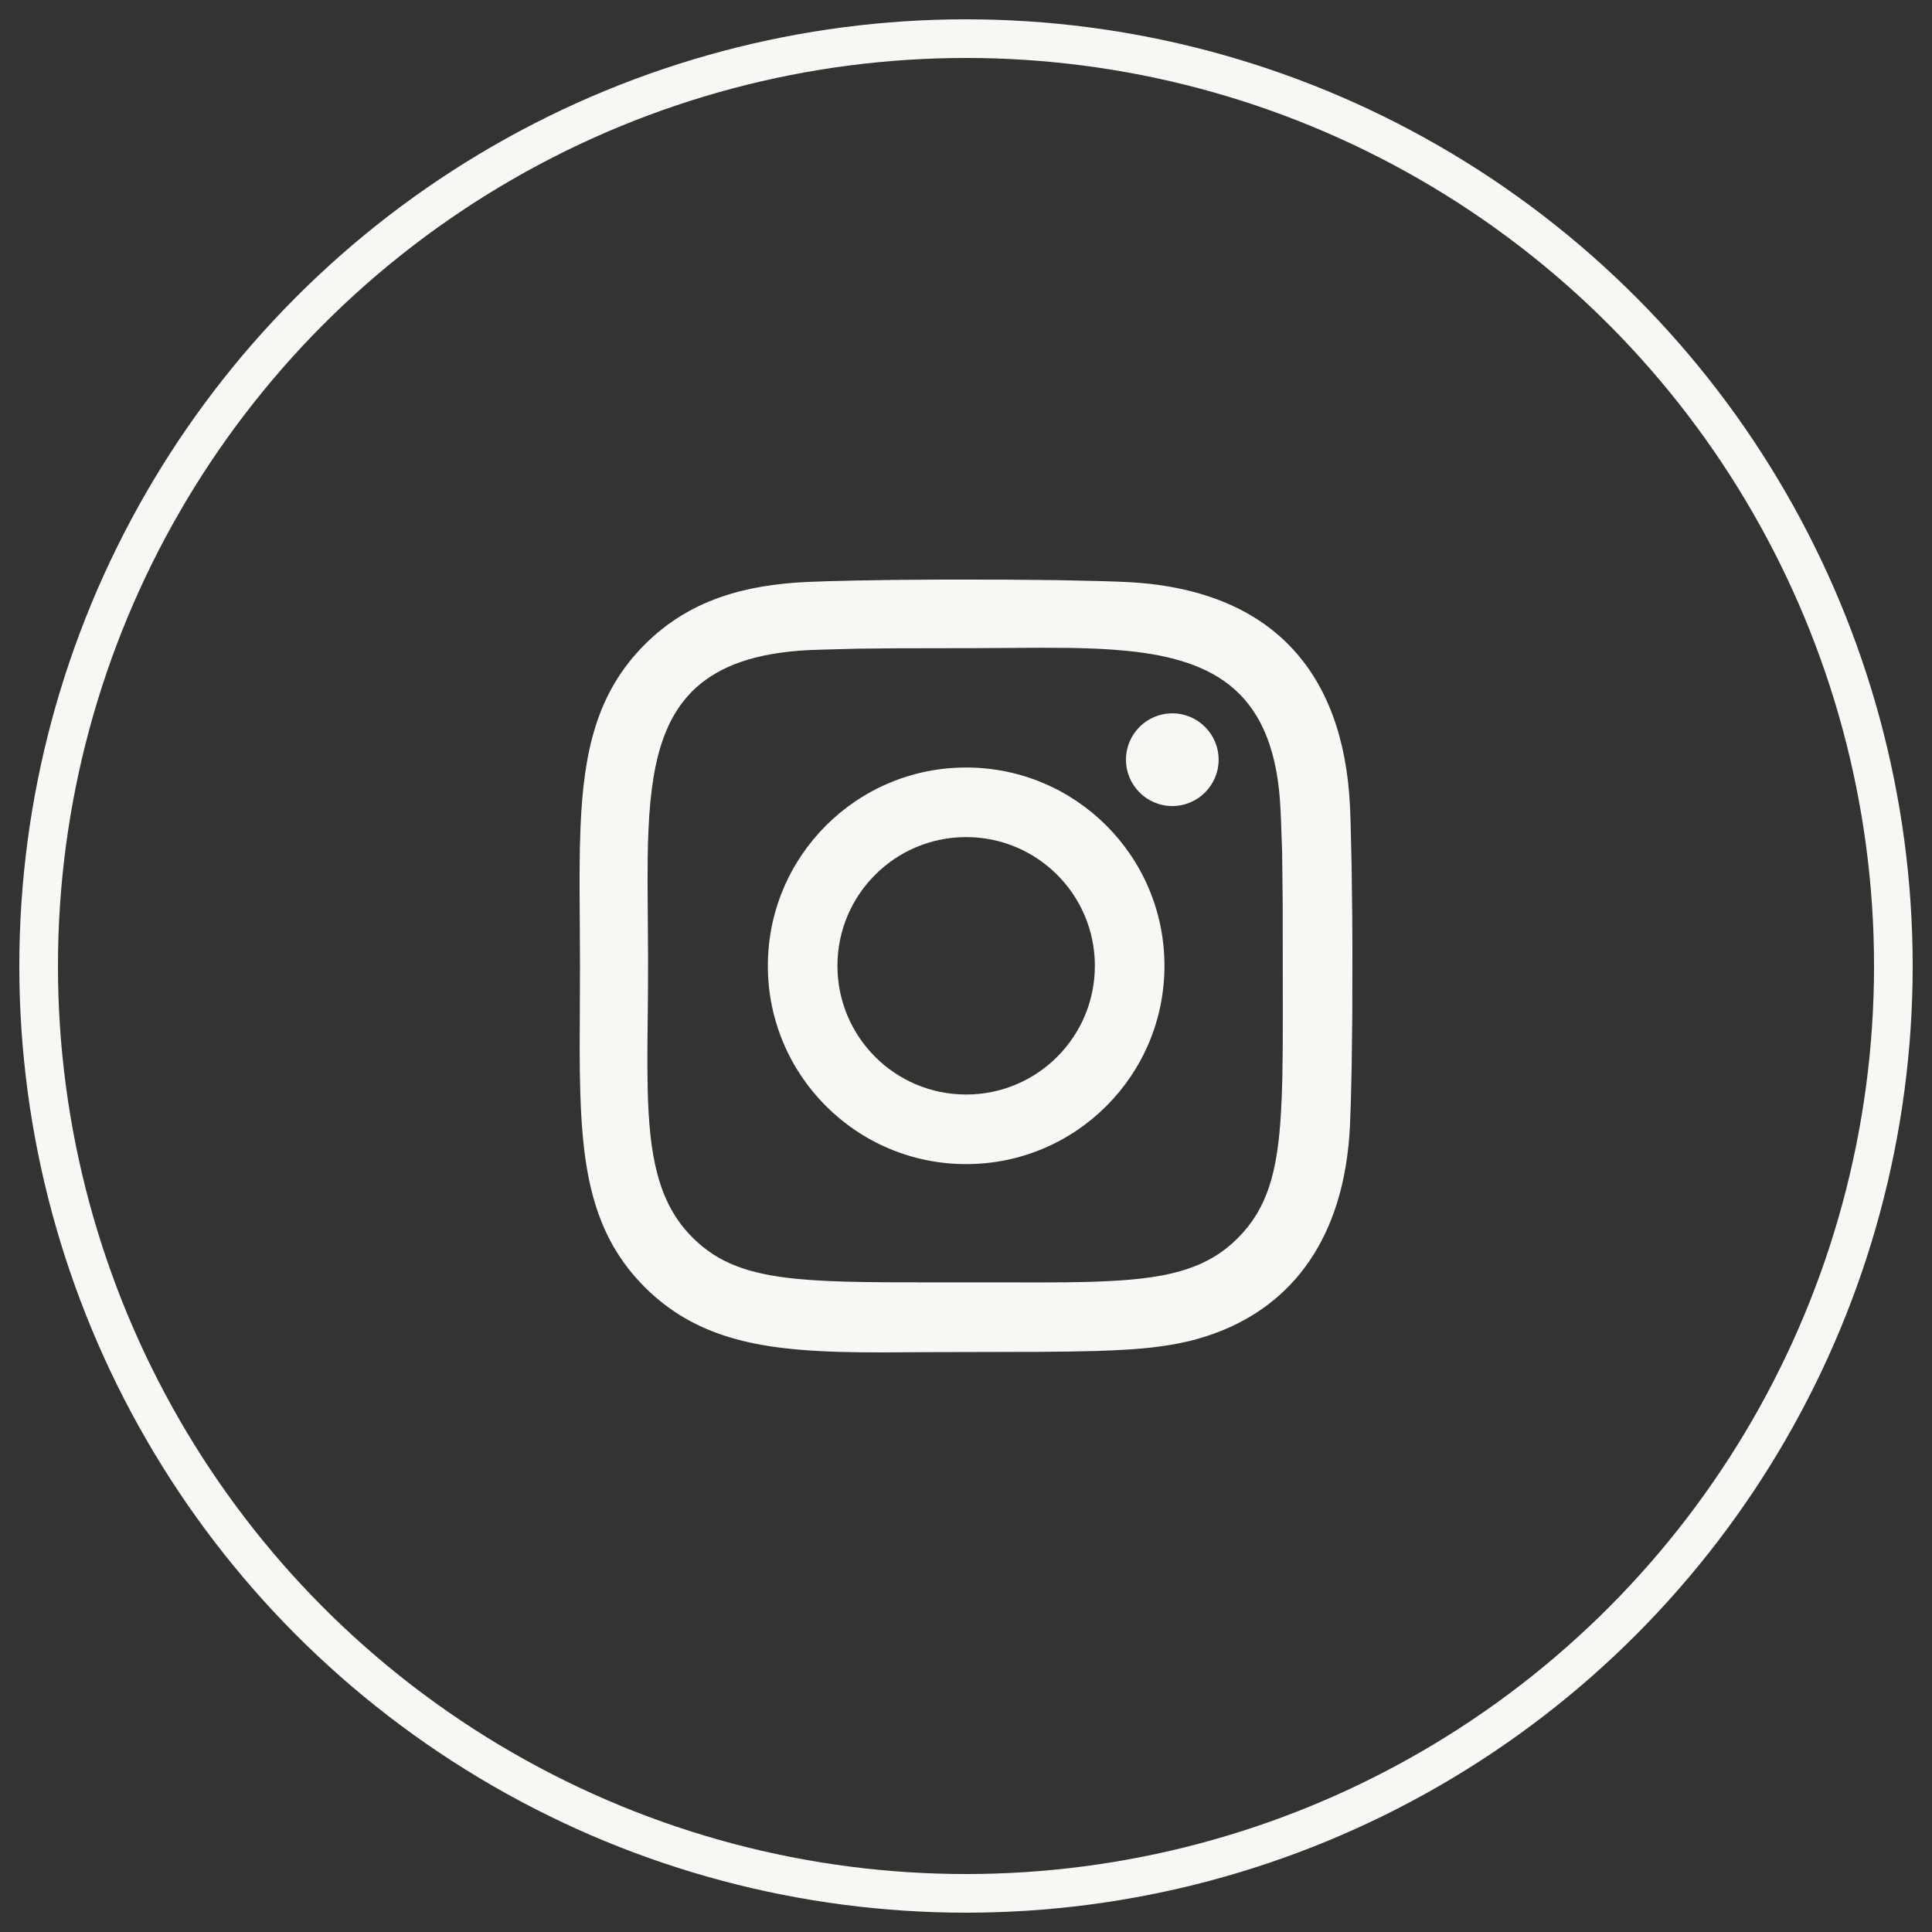<svg xmlns="http://www.w3.org/2000/svg" xmlns:xlink="http://www.w3.org/1999/xlink" width="50px" height="50px" viewBox="0 0 50 50"><rect x="0" y="0" width="50" height="50" fill="#333333" stroke="none"/><title>Ig</title><g id="Symbols" stroke="none" stroke-width="1" fill="none" fill-rule="evenodd"><g id="Navigation/Desktop/2.-Footer" transform="translate(-307, -975)"><g id="Ig" transform="translate(308, 976)"><circle id="Oval" stroke="#F7F7F4" cx="24" cy="24" r="24"></circle><g id="Social/Instagram/1.Outline" transform="translate(14, 14)" fill="#F7F7F4"><path d="M8.178,0.008 L9.314,0 L9.314,0 L10.985,0.001 L10.985,0.001 L12.367,0.014 L12.367,0.014 L13.554,0.04 L13.554,0.04 L13.948,0.054 L13.948,0.054 L14.124,0.061 C17.888,0.235 19.773,2.364 19.938,5.875 L19.952,6.242 L19.952,6.242 L19.979,7.376 L19.979,7.376 L19.996,8.728 L19.996,8.728 L20,9.596 L20,9.596 L19.997,11.262 L19.997,11.262 L19.981,12.614 L19.981,12.614 L19.959,13.544 L19.959,13.544 L19.938,14.115 L19.938,14.115 C19.801,17.089 18.402,18.745 16.55,19.464 C16.293,19.564 16.037,19.644 15.765,19.71 L15.487,19.77 C15.44,19.779 15.392,19.788 15.343,19.797 L15.042,19.843 L15.042,19.843 L14.721,19.882 C14.665,19.887 14.609,19.893 14.551,19.898 L14.193,19.926 L14.193,19.926 L13.804,19.947 L13.804,19.947 L13.383,19.963 L13.383,19.963 L12.678,19.978 L12.678,19.978 L11.877,19.986 L11.877,19.986 L9.035,19.993 L9.035,19.993 L7.823,20 L7.823,20 L7.25,19.997 L7.25,19.997 L6.697,19.986 C4.619,19.924 2.994,19.617 1.687,18.312 C0.388,17.013 0.082,15.414 0.018,13.283 L0.006,12.739 L0.006,12.739 L0.002,12.172 L0.002,12.172 L0.01,9.995 L0.01,9.995 L0.008,9.499 L0.008,9.499 L0,8.093 L0,8.093 L0,7.506 L0.007,6.941 L0.007,6.941 L0.024,6.399 C0.106,4.448 0.443,2.923 1.687,1.679 C2.838,0.528 4.266,0.137 5.884,0.061 L6.455,0.041 L6.455,0.041 L7.138,0.024 L7.138,0.024 L8.178,0.008 L8.178,0.008 Z M18.14,5.955 C18.003,2.925 16.457,2.071 14.156,1.843 L13.805,1.813 L13.805,1.813 L13.444,1.791 L13.444,1.791 L13.072,1.777 L13.072,1.777 L12.69,1.768 L12.69,1.768 L11.9,1.764 L11.9,1.764 L10.221,1.774 L10.221,1.774 L8.194,1.778 L8.194,1.778 L7.195,1.788 L7.195,1.788 L6.313,1.811 L6.313,1.811 L5.921,1.825 L5.921,1.825 C3.194,1.964 2.241,3.177 1.917,5.093 L1.869,5.419 C1.855,5.53 1.842,5.643 1.831,5.758 L1.803,6.108 L1.803,6.108 L1.783,6.471 L1.783,6.471 L1.769,6.846 L1.769,6.846 L1.762,7.231 L1.762,7.231 L1.759,7.829 L1.759,7.829 L1.772,9.756 L1.772,9.756 L1.77,10.626 L1.77,10.626 L1.755,12.113 L1.755,12.113 L1.755,12.66 L1.755,12.66 L1.762,13.18 C1.801,14.871 2.016,16.125 2.922,17.026 C3.583,17.689 4.377,17.975 5.629,18.097 L6.019,18.129 L6.019,18.129 L6.438,18.153 L6.438,18.153 L6.889,18.169 L6.889,18.169 L7.373,18.179 L7.373,18.179 L8.166,18.187 L8.166,18.187 L12.042,18.189 L12.586,18.186 L12.586,18.186 L13.093,18.177 C13.174,18.175 13.254,18.172 13.333,18.17 L13.788,18.15 C15.322,18.065 16.27,17.806 17.037,17.039 C17.797,16.274 18.062,15.346 18.152,13.789 L18.173,13.349 L18.173,13.349 L18.187,12.875 L18.187,12.875 L18.197,12.097 L18.197,12.097 L18.199,11.234 L18.199,11.234 L18.196,8.364 L18.196,8.364 L18.181,7.049 L18.181,7.049 L18.152,6.217 L18.152,6.217 L18.14,5.955 L18.14,5.955 Z M10.004,4.863 C12.837,4.863 15.136,7.159 15.136,9.995 C15.136,12.829 12.84,15.127 10.004,15.127 C7.17,15.127 4.872,12.831 4.872,9.995 C4.872,7.162 7.168,4.863 10.004,4.863 Z M10.004,6.664 C8.164,6.664 6.673,8.155 6.673,9.995 C6.673,11.835 8.163,13.326 10.004,13.326 C11.845,13.326 13.335,11.835 13.335,9.995 C13.335,8.155 11.844,6.664 10.004,6.664 Z M15.339,3.461 C16.001,3.461 16.538,3.998 16.538,4.661 C16.538,5.323 16.001,5.86 15.339,5.86 C14.677,5.86 14.14,5.323 14.14,4.661 C14.14,3.998 14.677,3.461 15.339,3.461 Z" id="instagram"></path></g></g></g></g></svg>